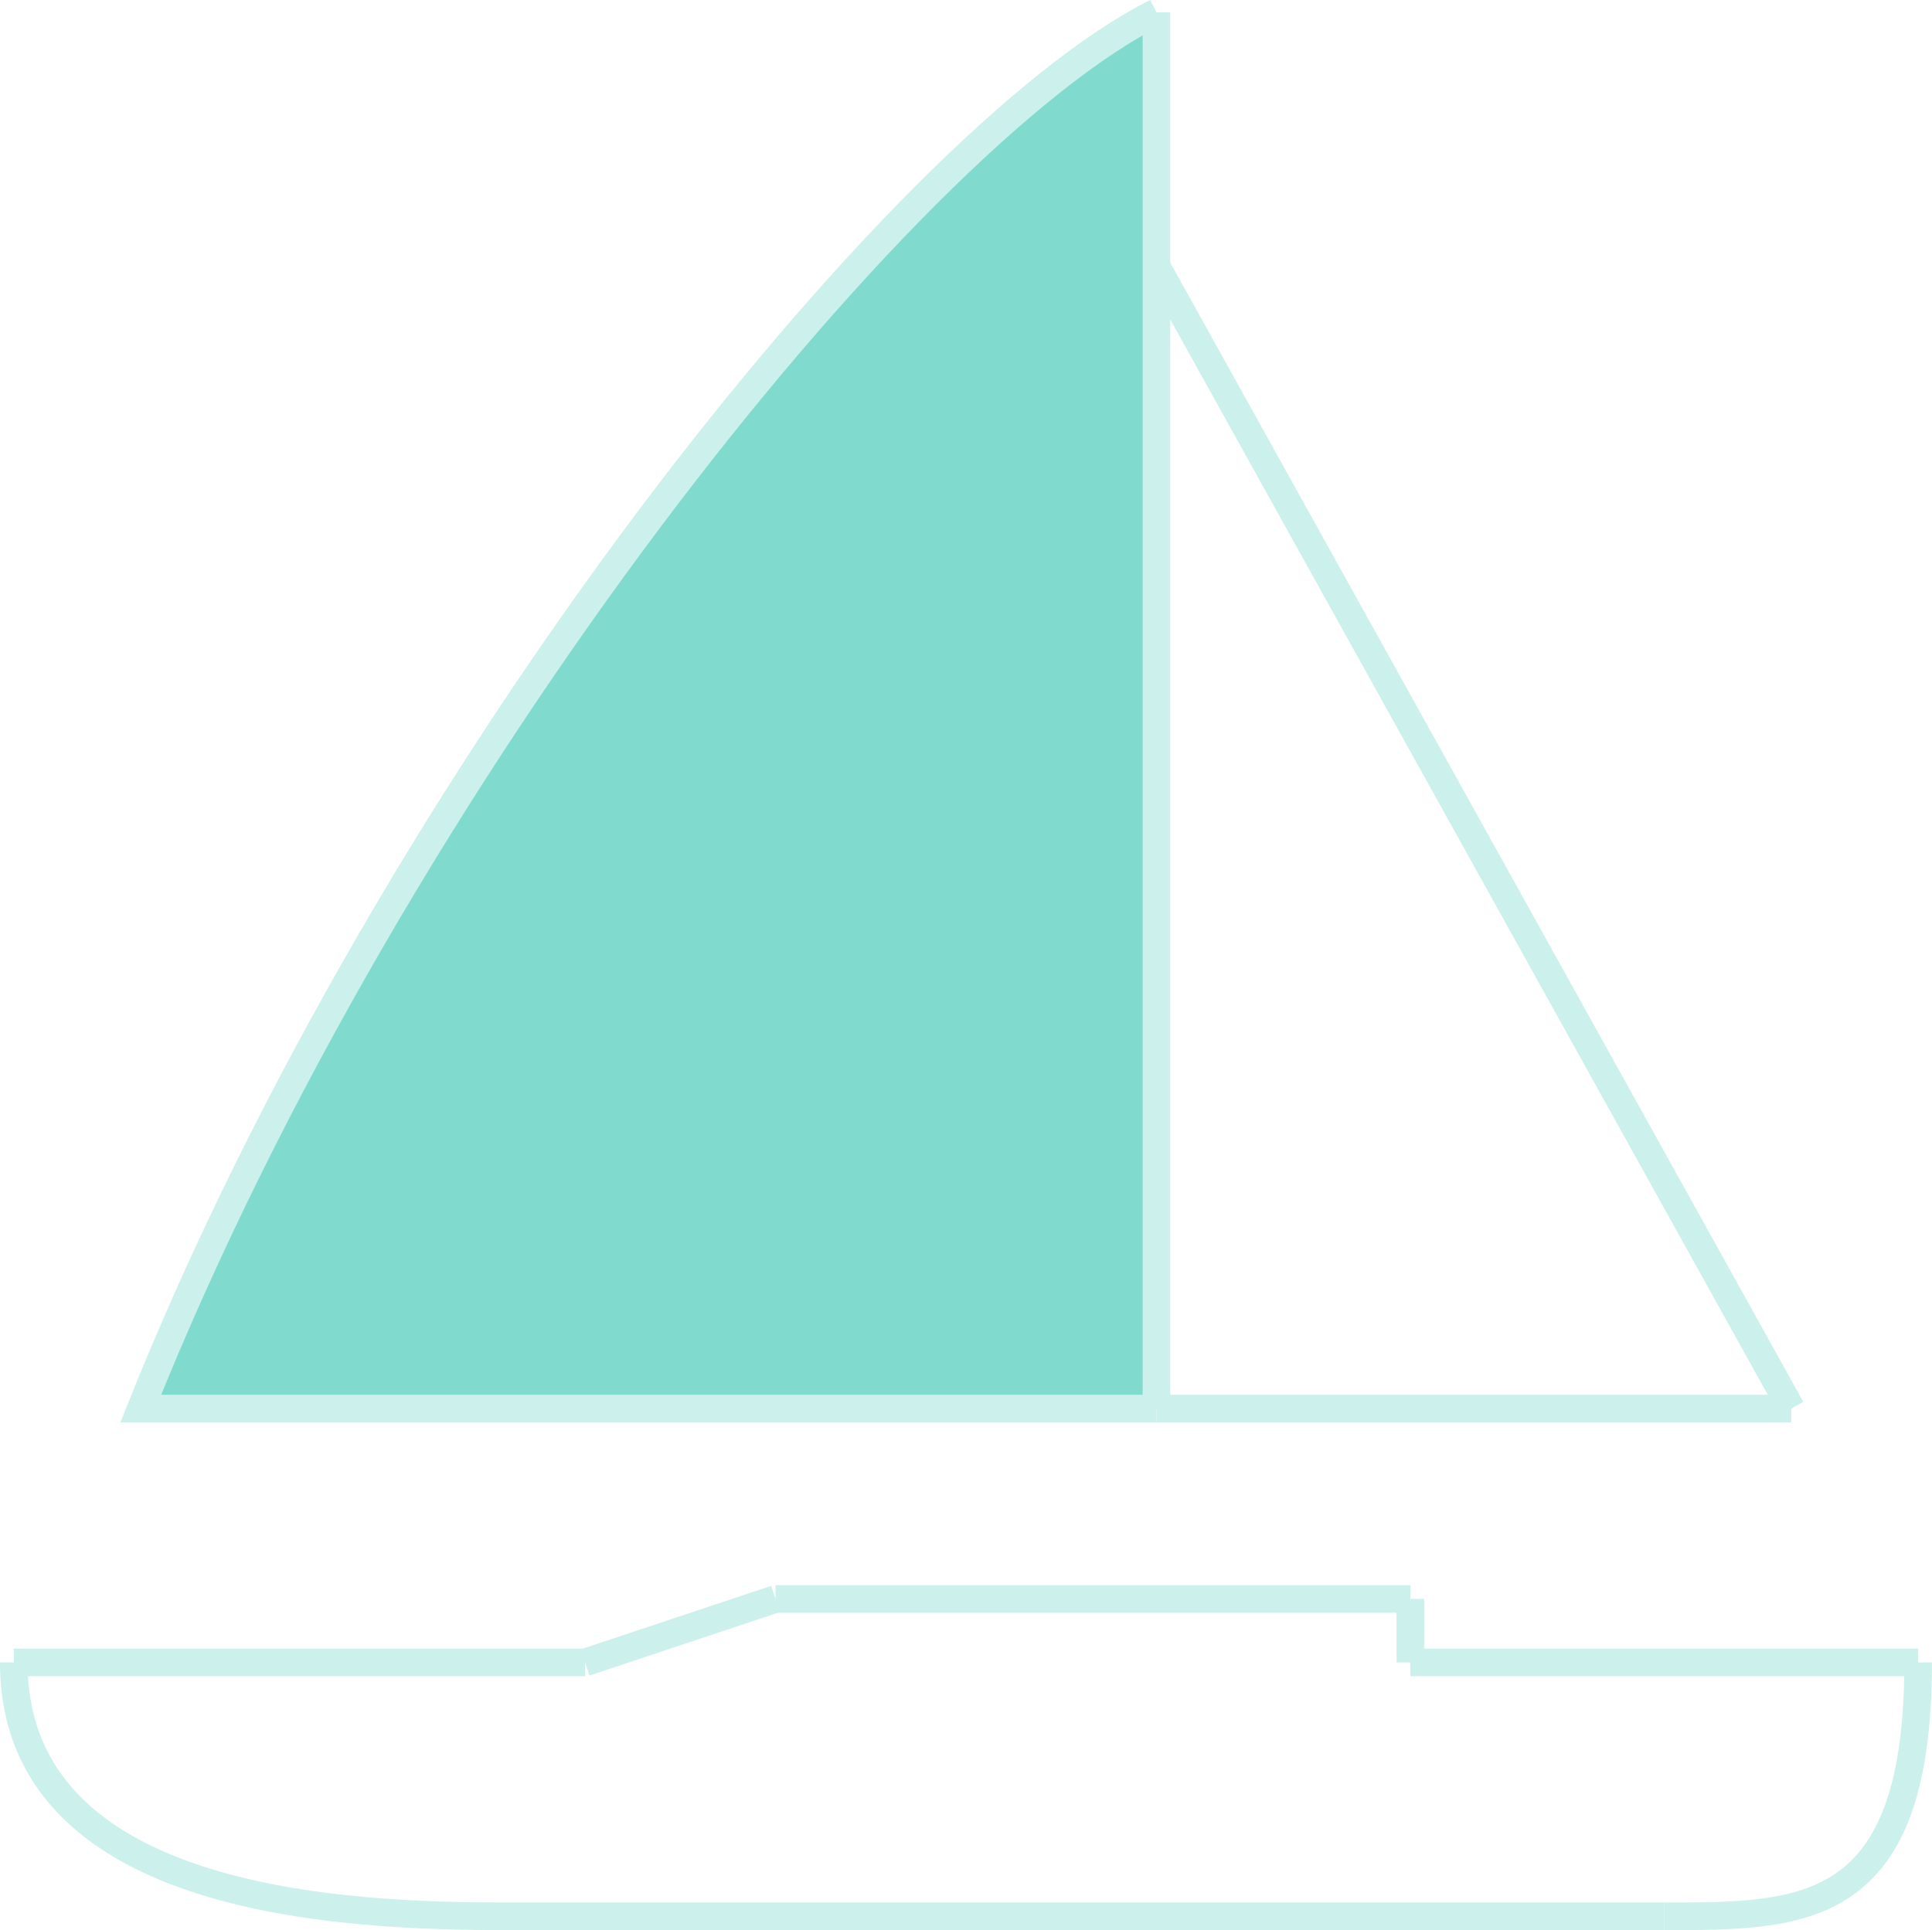 <svg xmlns="http://www.w3.org/2000/svg" width="140.004" height="139.898"><defs><clipPath id="a"><path data-name="Прямоугольник 9265" fill="none" d="M0 0h140.004v139.898H0z"/></clipPath></defs><g data-name="Сгруппировать 16104" clip-path="url(#a)"><path data-name="Контур 37515" d="M1 120.5c0 18.4 26.63 18.4 36.8 18.4" fill="none" stroke="#ccf0eb" stroke-miterlimit="10" stroke-width="2"/><path data-name="Контур 37516" d="M139 120.5c0 18.4-8.23 18.4-18.4 18.4" fill="none" stroke="#ccf0eb" stroke-miterlimit="10" stroke-width="2"/><path data-name="Линия 6661" fill="none" stroke="#ccf0eb" stroke-miterlimit="10" stroke-width="2" d="M1 120.497h41.401"/><path data-name="Линия 6662" fill="none" stroke="#ccf0eb" stroke-miterlimit="10" stroke-width="2" d="M120.603 138.898H37.801"/><path data-name="Контур 37517" d="M83.8.894c-18.4 9.2-55.2 55.2-73.6 101.2h73.6" fill="#80dace"/><path data-name="Контур 37518" d="M83.8.894c-18.4 9.2-55.2 55.2-73.6 101.2h73.6" fill="none" stroke="#ccf0eb" stroke-miterlimit="10" stroke-width="2"/><path data-name="Линия 6663" fill="#80dace" d="M83.802 102.097V.894"/><path data-name="Линия 6664" fill="none" stroke="#ccf0eb" stroke-miterlimit="10" stroke-width="2" d="M83.802 102.097V.894"/><path data-name="Линия 6665" fill="none" stroke="#ccf0eb" stroke-miterlimit="10" stroke-width="2" d="M129.803 102.097 83.802 19.295"/><path data-name="Линия 6666" fill="none" stroke="#ccf0eb" stroke-miterlimit="10" stroke-width="2" d="M83.802 102.097h46.001"/><path data-name="Линия 6667" fill="none" stroke="#ccf0eb" stroke-miterlimit="10" stroke-width="2" d="m42.401 120.497 13.8-4.6"/><path data-name="Линия 6668" fill="none" stroke="#ccf0eb" stroke-miterlimit="10" stroke-width="2" d="M102.203 115.897v4.6"/><path data-name="Линия 6669" fill="none" stroke="#ccf0eb" stroke-miterlimit="10" stroke-width="2" d="M56.201 115.897h46.001"/><path data-name="Линия 6670" fill="none" stroke="#ccf0eb" stroke-miterlimit="10" stroke-width="2" d="M139.004 120.497h-36.801"/></g></svg>